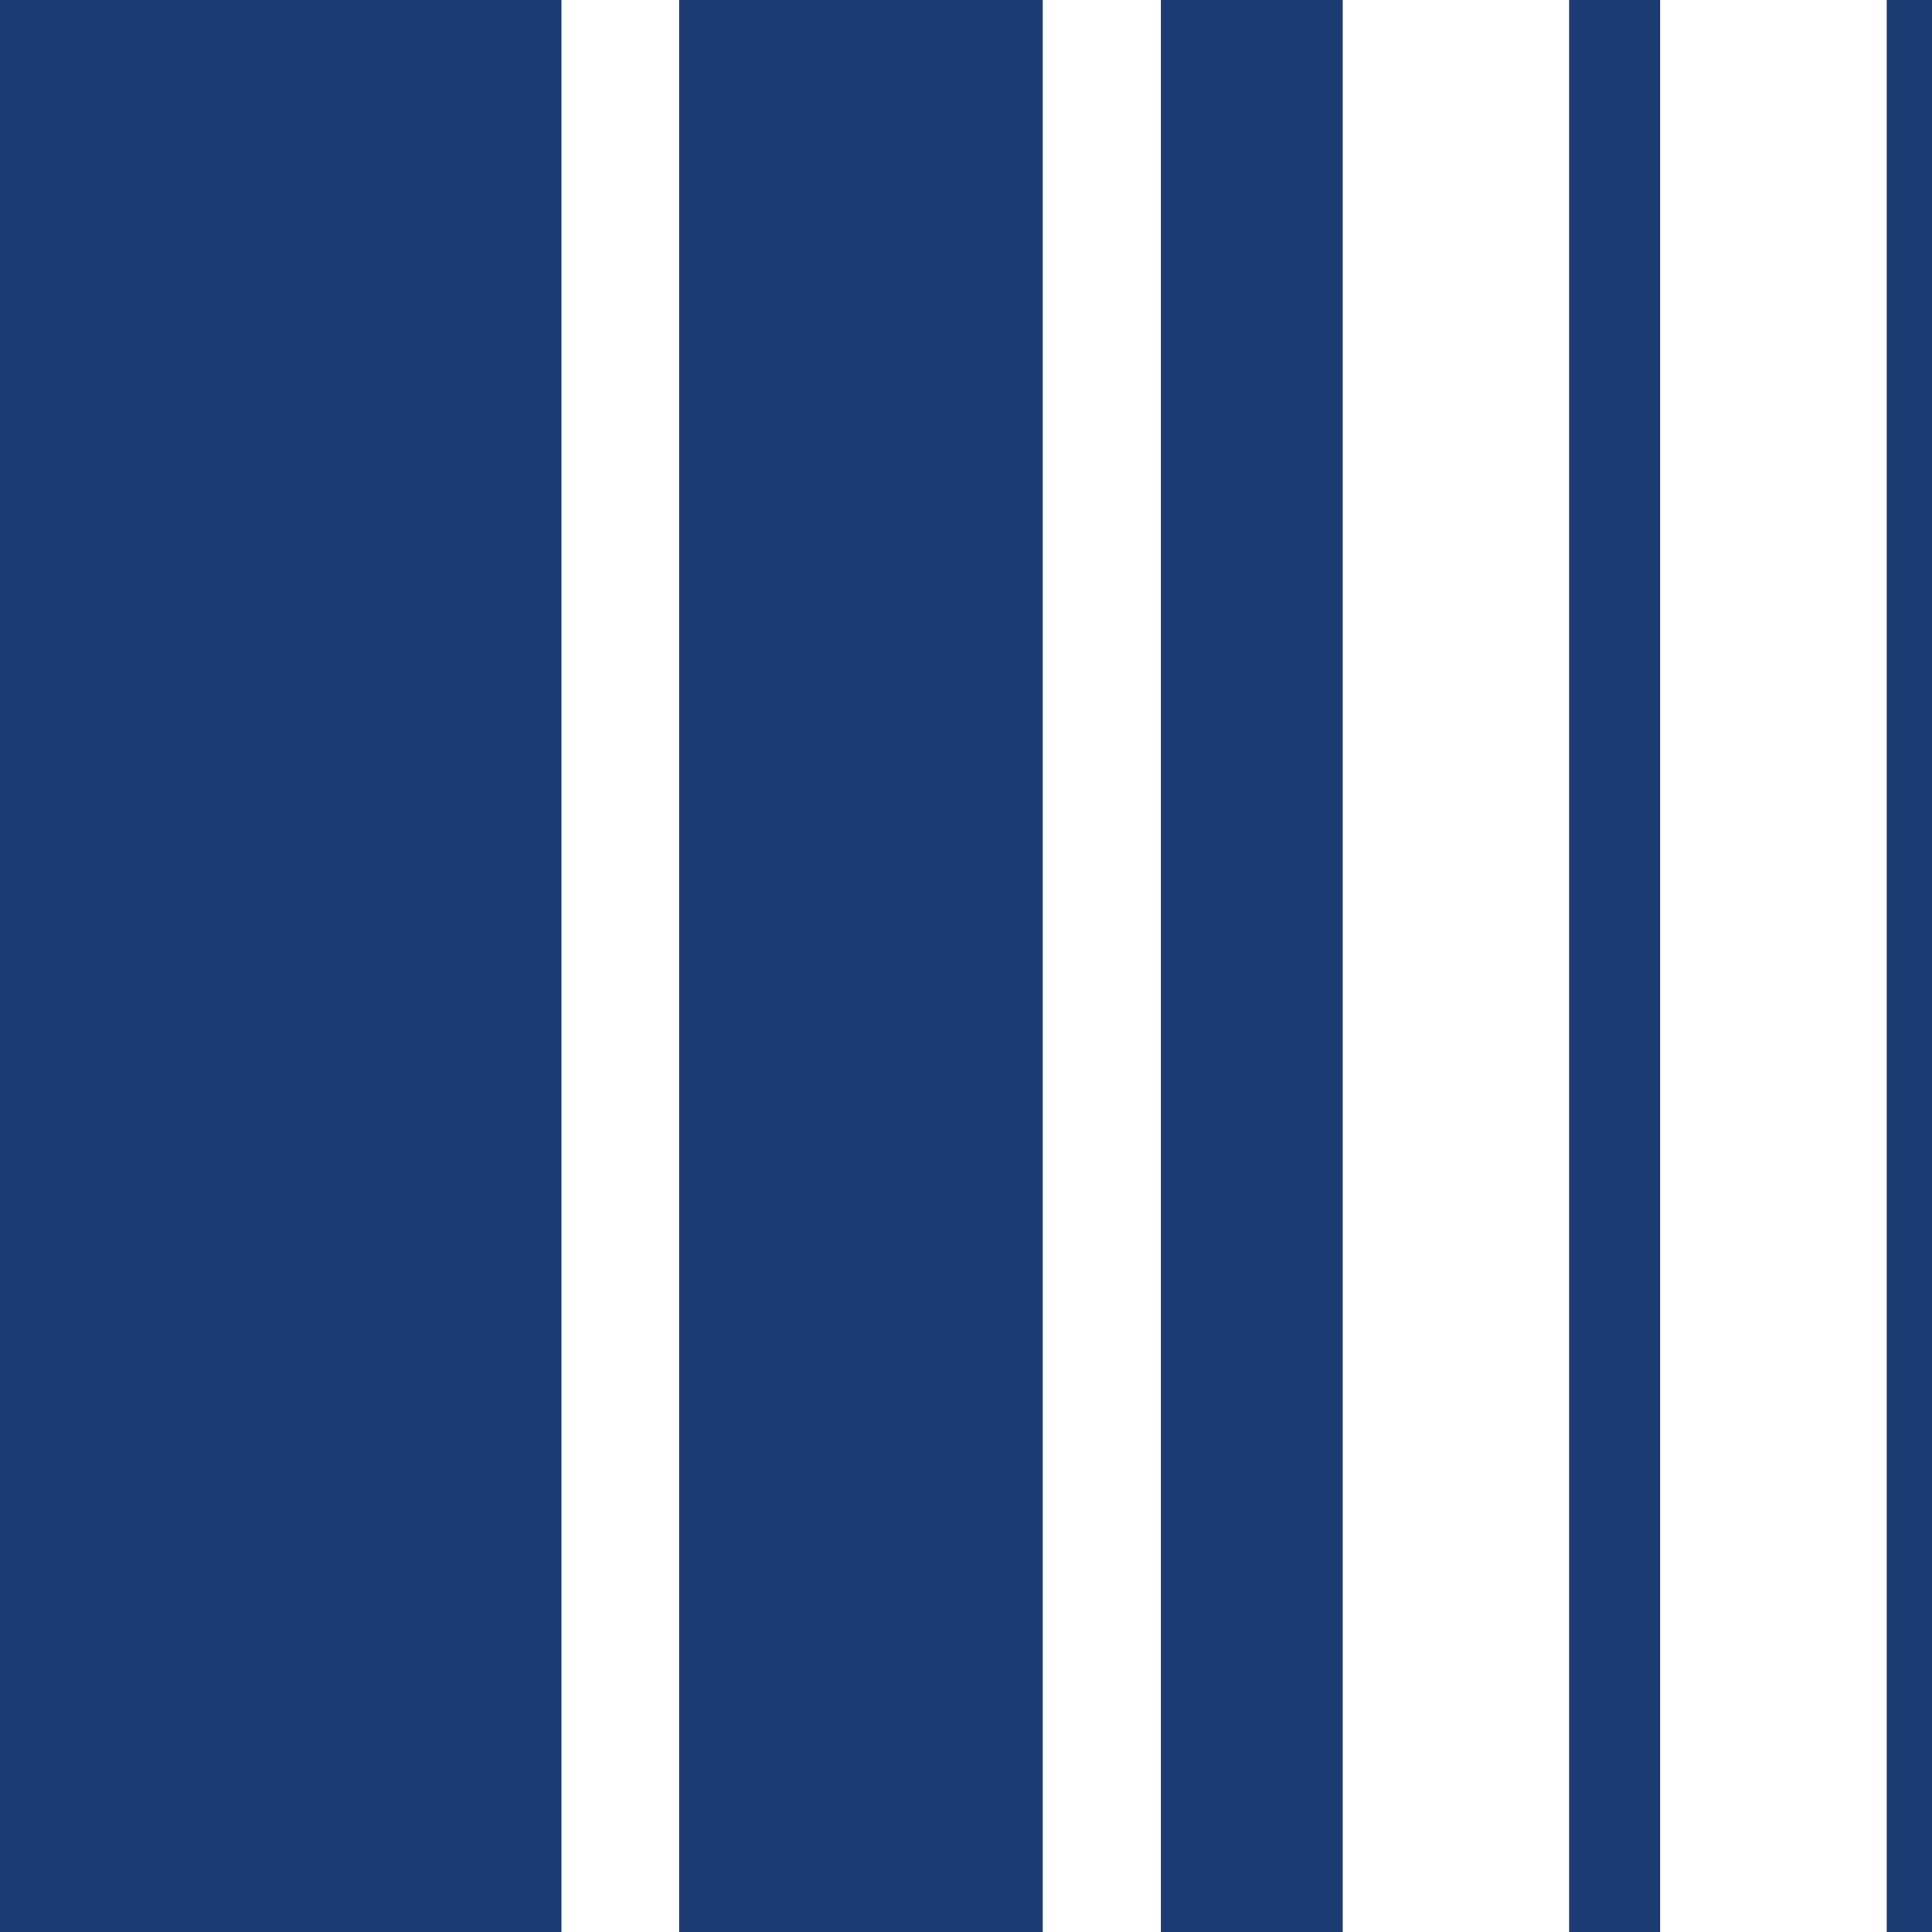 <?xml version="1.0" encoding="UTF-8"?> <svg xmlns="http://www.w3.org/2000/svg" xmlns:xlink="http://www.w3.org/1999/xlink" xmlns:xodm="http://www.corel.com/coreldraw/odm/2003" xml:space="preserve" width="21.835mm" height="21.835mm" version="1.1" style="shape-rendering:geometricPrecision; text-rendering:geometricPrecision; image-rendering:optimizeQuality; fill-rule:evenodd; clip-rule:evenodd" viewBox="0 0 68.72 68.72"> <defs> <style type="text/css"> .fil0 {fill:#1C3B72;fill-rule:nonzero} </style> </defs> <g id="Слой_x0020_1">  <g id="_2138045562864"> <polygon class="fil0" points="19.97,68.72 19.97,-0 -0,-0 -0,68.72 "></polygon> <polygon class="fil0" points="37.09,68.72 37.09,-0 24.16,-0 24.16,68.72 "></polygon> <polygon class="fil0" points="47.76,68.72 47.76,-0 41.29,-0 41.29,68.72 "></polygon> <polygon class="fil0" points="59.05,68.72 59.05,-0 55.81,-0 55.81,68.72 "></polygon> <polygon class="fil0" points="68.72,68.72 68.72,-0 67.11,-0 67.11,68.72 "></polygon> </g> </g> </svg> 